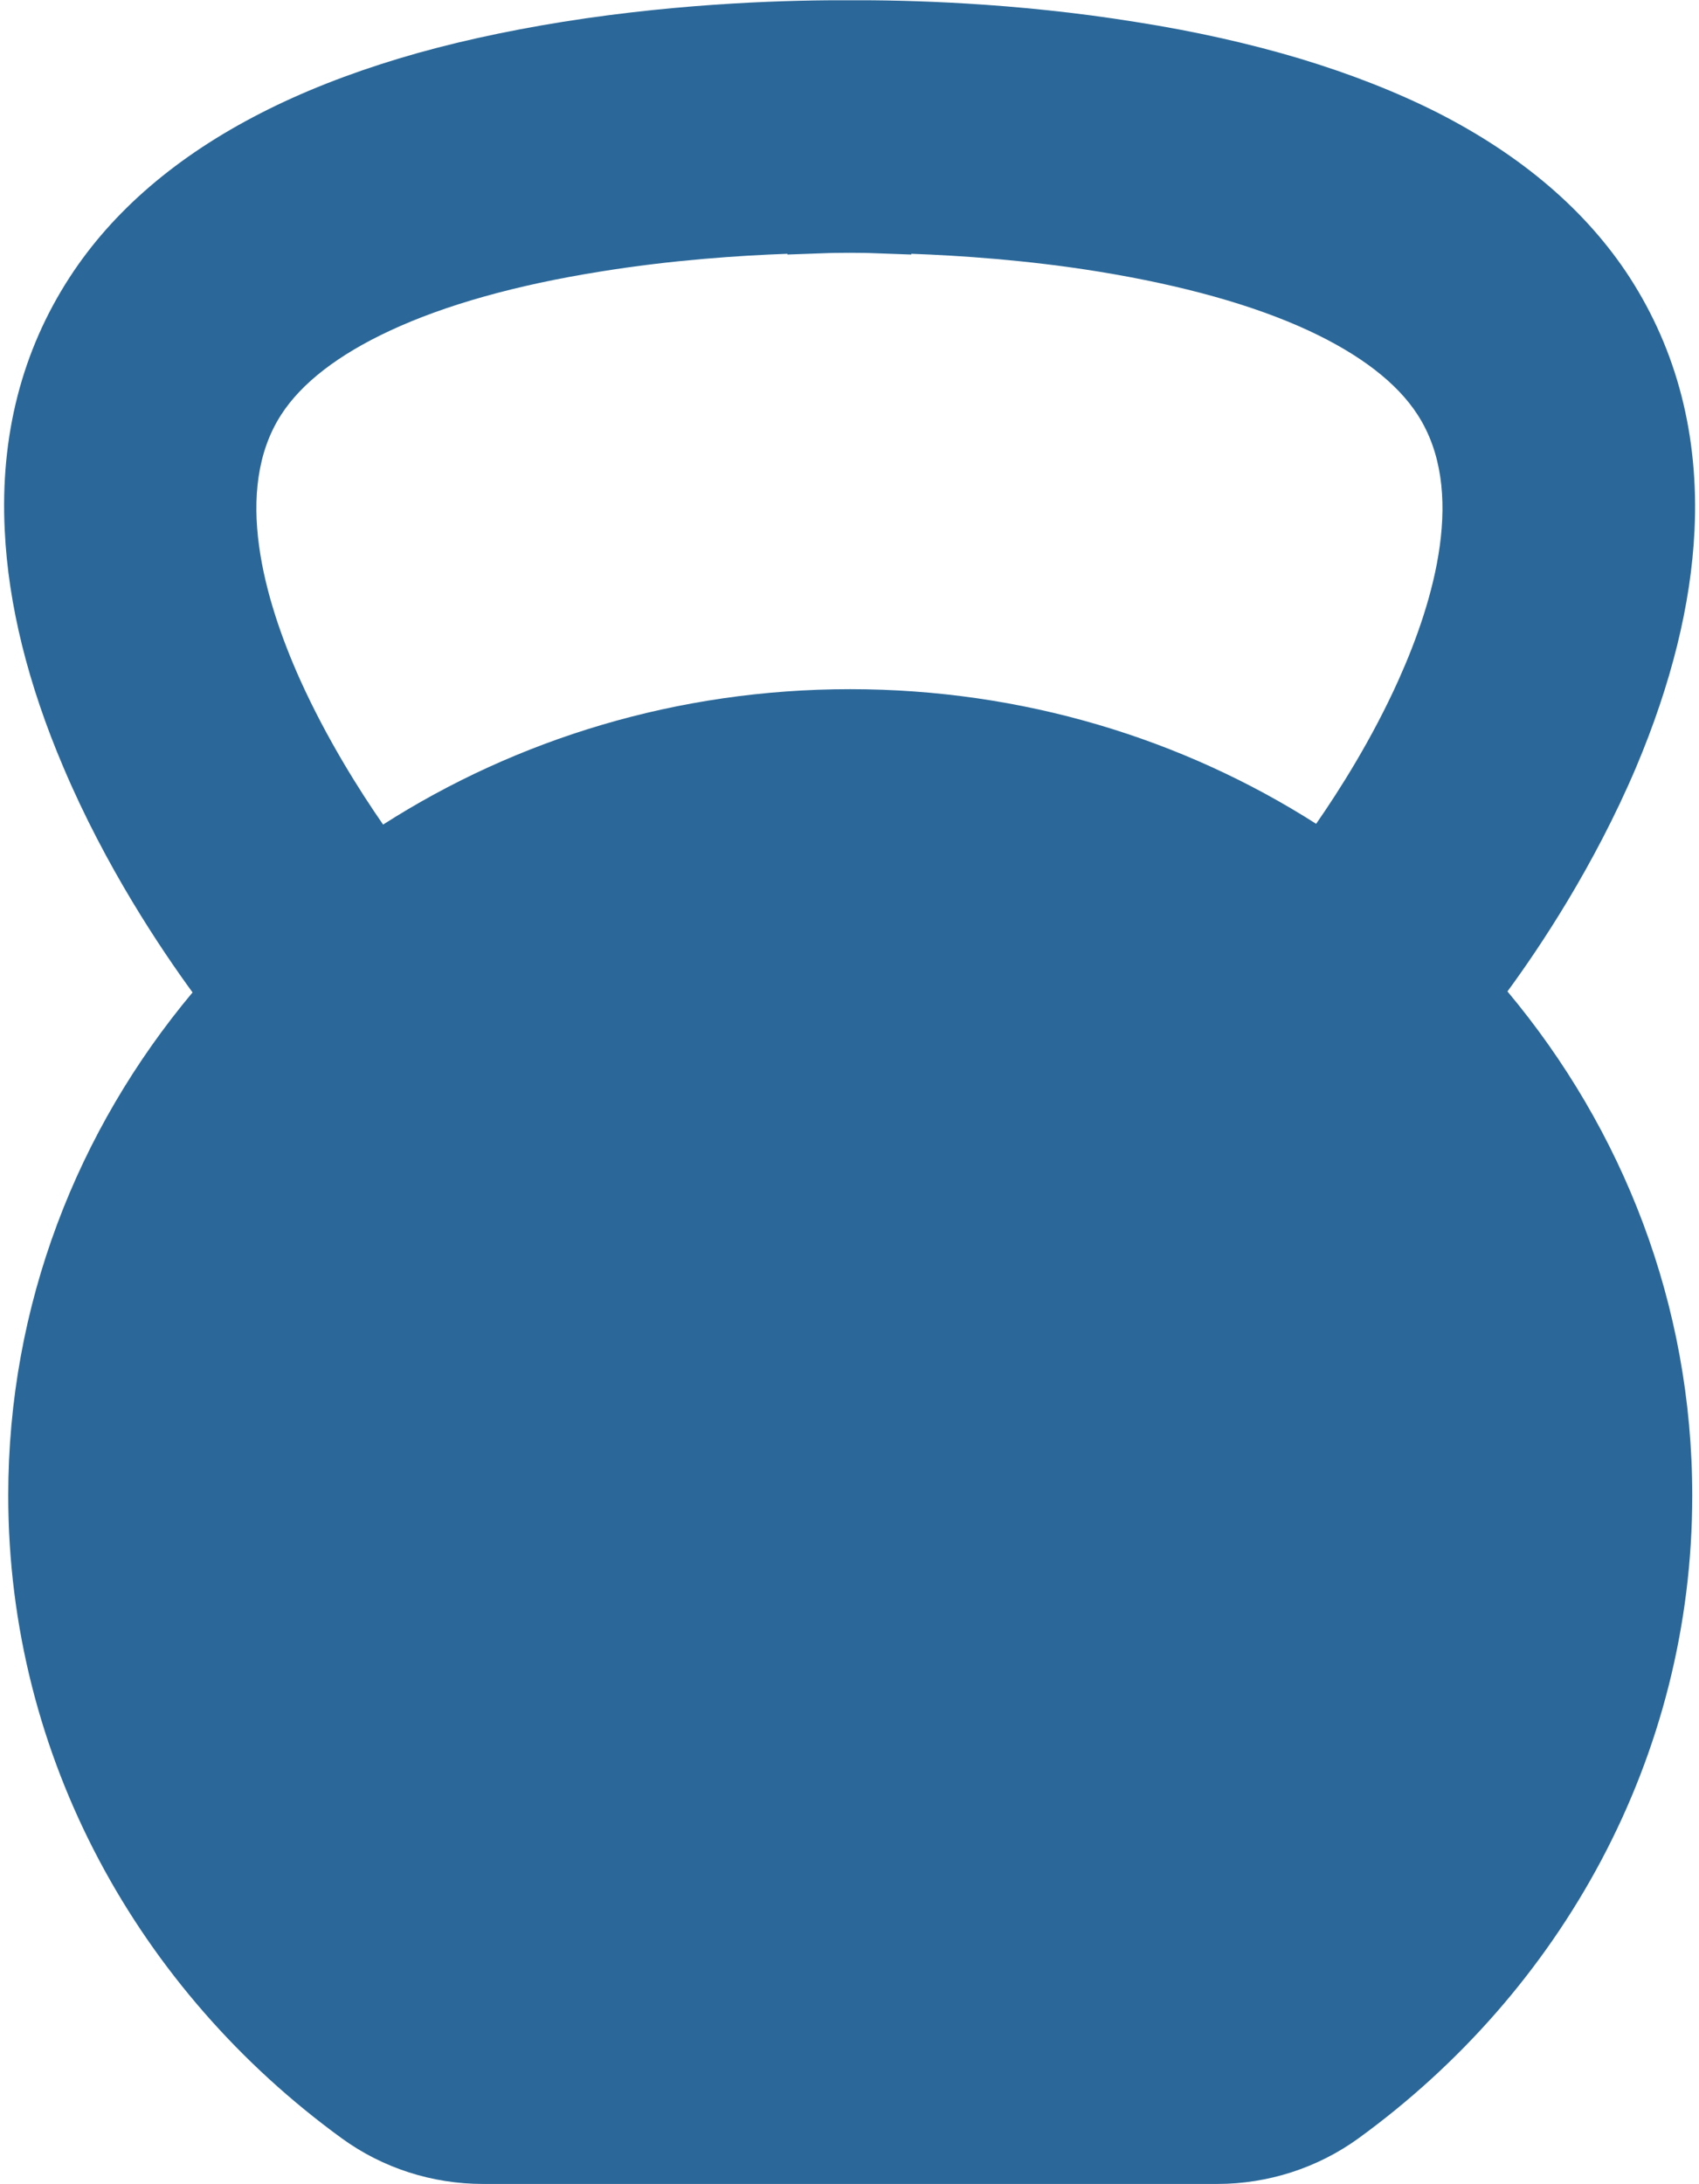<?xml version="1.0" encoding="UTF-8" standalone="no"?><svg xmlns="http://www.w3.org/2000/svg" xmlns:xlink="http://www.w3.org/1999/xlink" fill="#2b6899" height="874.3" preserveAspectRatio="xMidYMid meet" version="1" viewBox="-1.6 -0.1 680.3 874.3" width="680.3" zoomAndPan="magnify"><g id="change1_1"><path d="M676.9,212.3c1.8-37.9-7-72-26-101.4v0c-17.2-26.5-43-48.6-76.7-65.8c-16.4-8.3-35-15.6-55.2-21.7c-20-6-42.2-11-65.8-14.7 C404.3,0.8,360.5-0.1,338.7,0C316.8-0.1,273,0.8,224,8.6c-23.7,3.8-45.9,8.7-65.8,14.7C138,29.4,119.4,36.7,103,45.1 c-33.7,17.2-59.5,39.3-76.7,65.8c-19.1,29.4-27.9,63.5-26,101.4c1.4,29.6,9.3,61.5,23.5,94.8c17,40.1,39.1,72.8,51.7,90.1 C29.3,452.4,1.7,522.4,1.7,598.6c0,105,52.4,198.3,133.5,257.3c16.5,12,36.3,18.3,56.6,18.3h294c20.3,0,40.2-6.4,56.6-18.3 C623.6,796.9,676,703.6,676,598.6c0-76.4-27.7-146.5-74-201.8c12.7-17.3,34.6-49.9,51.5-89.7C667.6,273.7,675.5,241.8,676.9,212.3z M338.8,275.8c-69.2,0-133.5,20-187,54.2c-9.3-13.4-22.5-34.2-33.2-57.9c-14.3-31.8-27.1-76-7.6-106.2c8.2-12.7,22.9-24,43.5-33.6 c22.1-10.3,50.5-18.3,84.4-23.7c28.4-4.6,55.5-6.4,74.8-7.1l0,0.3l16.7-0.6c0.3,0,3.2-0.1,8.1-0.1c5.1,0,8,0.1,8,0.1l16.8,0.6l0-0.3 c19.3,0.7,46.4,2.5,74.8,7.1c33.8,5.5,62.2,13.4,84.4,23.7c20.6,9.6,35.3,20.9,43.5,33.6c19.6,30.2,6.7,74.4-7.6,106.2 c-10.6,23.6-23.7,44.2-33,57.6C472.1,295.7,407.9,275.8,338.8,275.8z" fill="inherit"/></g></svg>